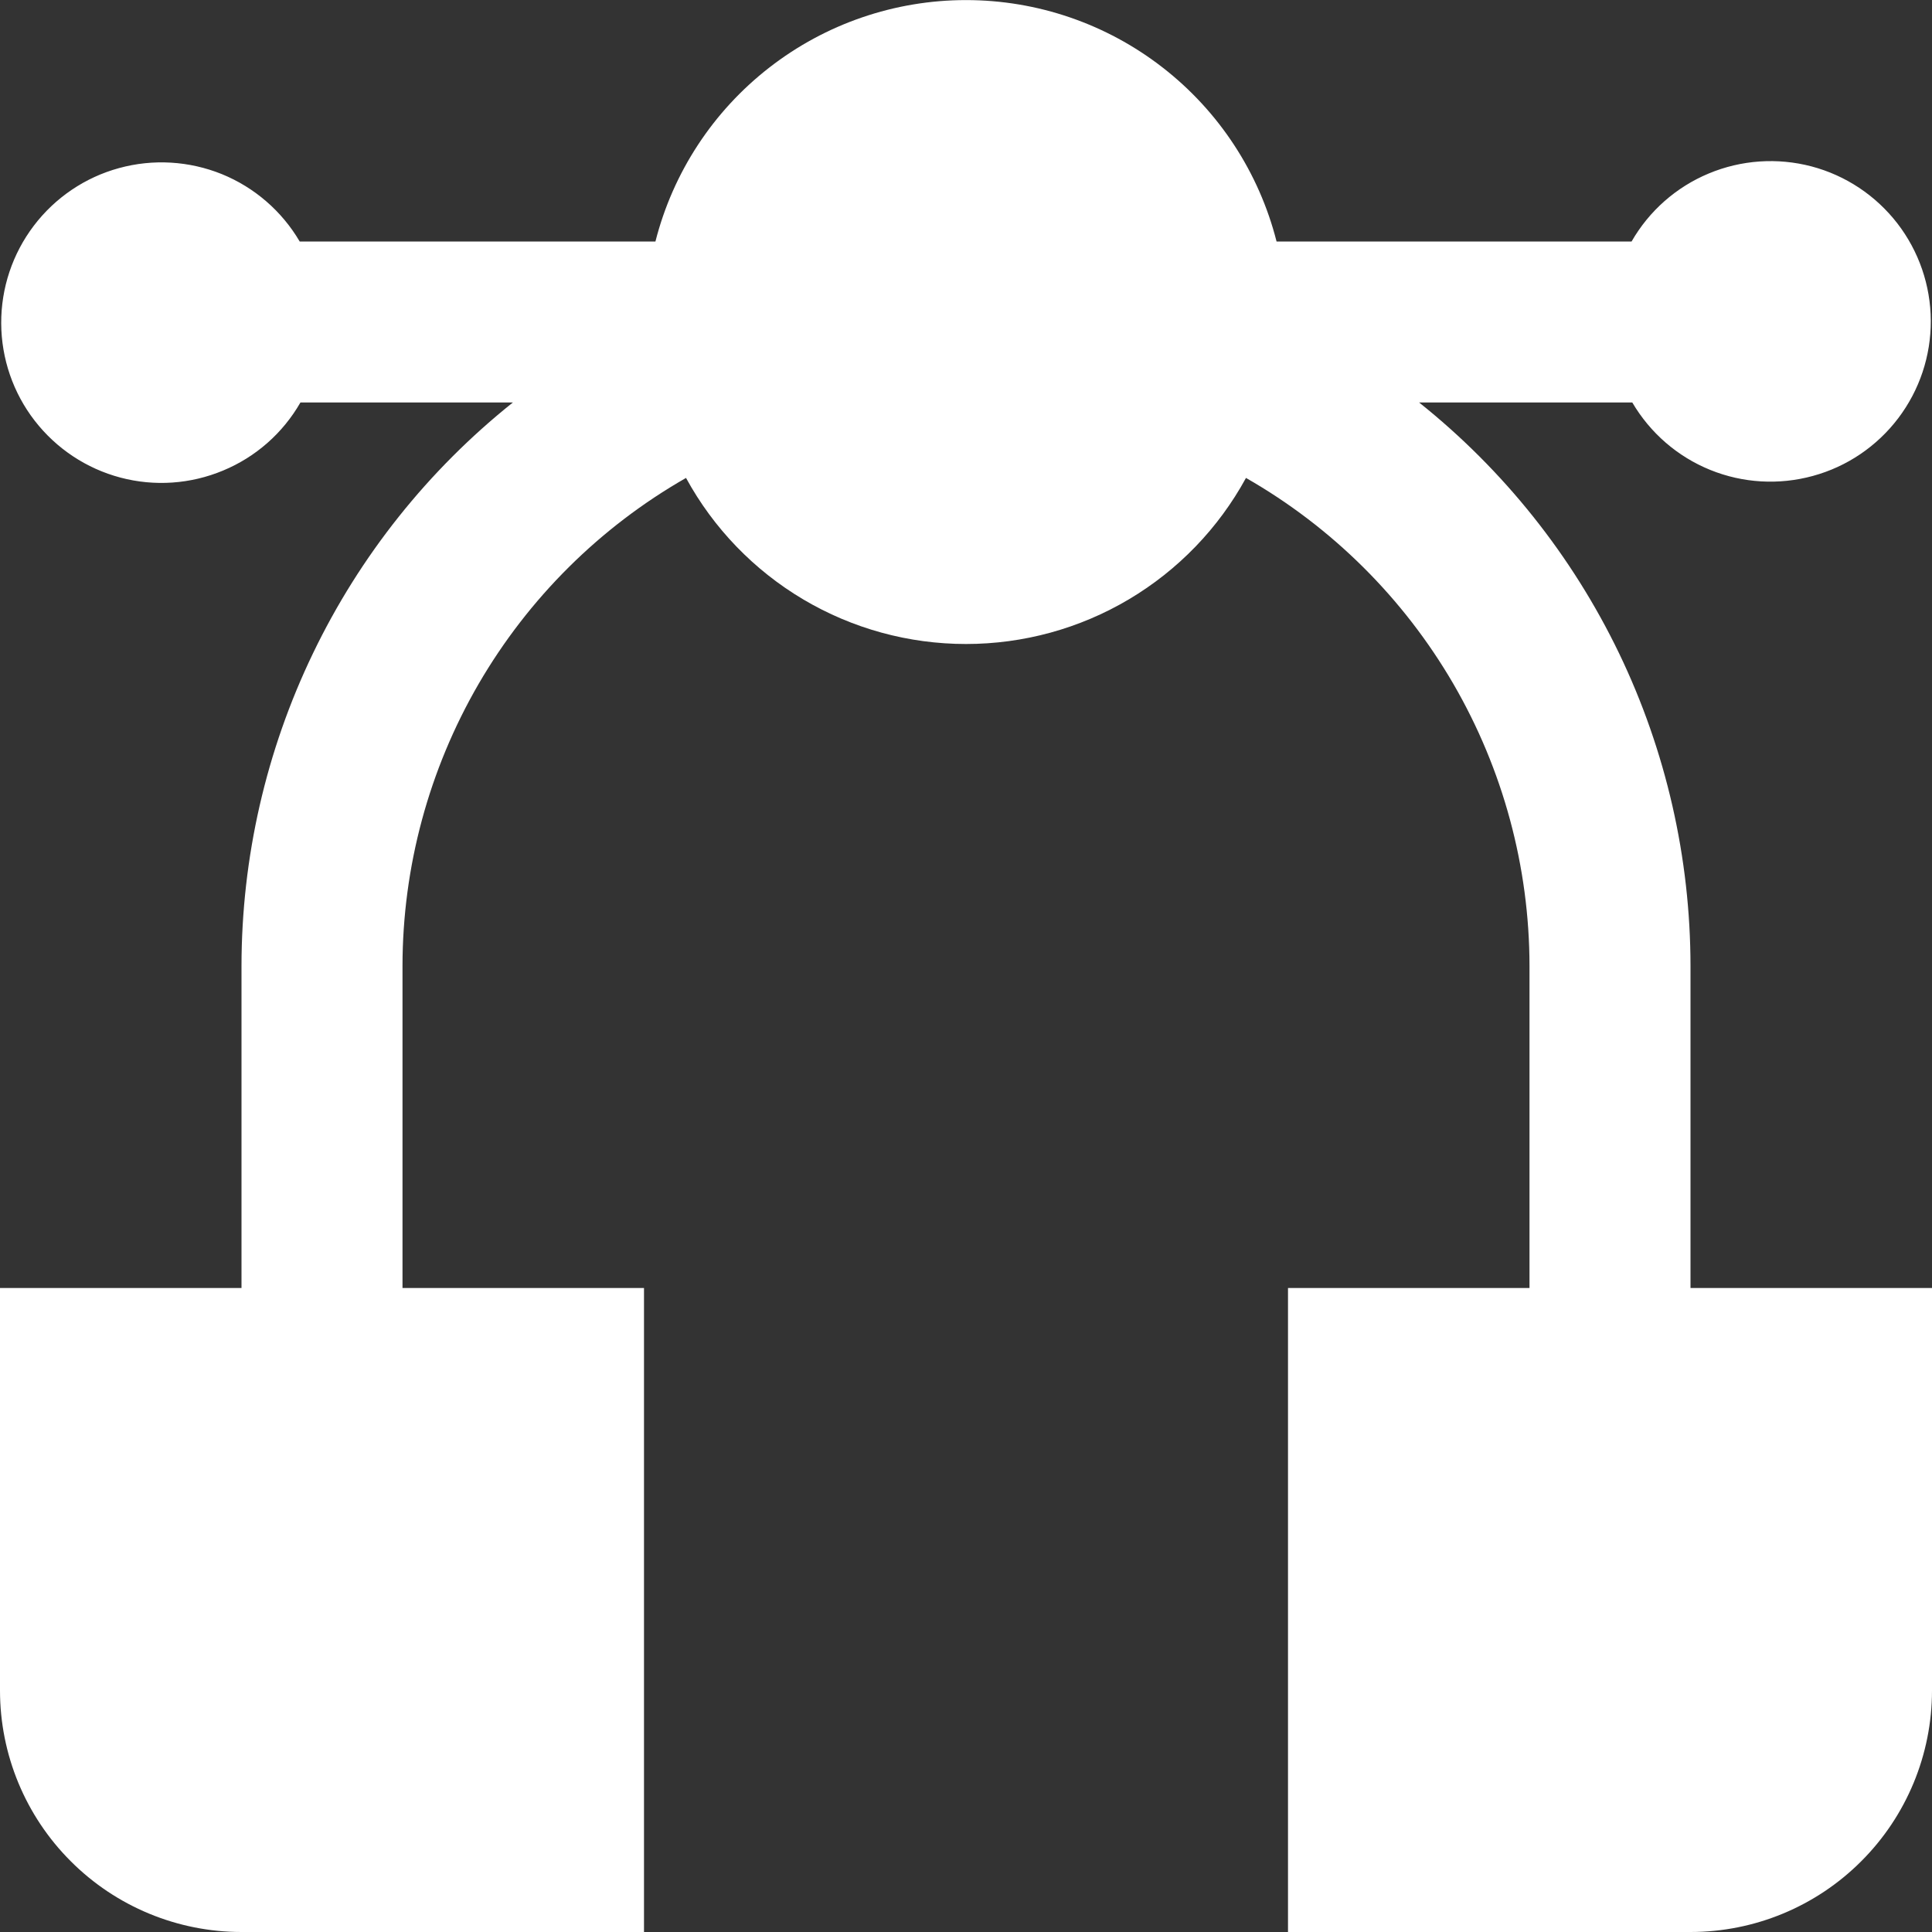 <svg width="24" height="24" viewBox="0 0 24 24" fill="none" xmlns="http://www.w3.org/2000/svg">
<rect x="0" y="0" width="24" height="24" fill="#333333" stroke="none"/>
<g id="vector-alt 1" clip-path="url(#clip0_11356_14718)">
<path id="Vector" d="M21 16V12C20.999 10.655 20.696 9.328 20.113 8.116C19.529 6.904 18.68 5.839 17.629 5H20.277C20.499 5.378 20.838 5.672 21.244 5.837C21.65 6.002 22.098 6.028 22.521 5.912C22.943 5.797 23.315 5.545 23.58 5.196C23.845 4.847 23.987 4.421 23.985 3.983C23.983 3.546 23.837 3.121 23.569 2.774C23.301 2.428 22.927 2.179 22.503 2.067C22.08 1.956 21.632 1.986 21.227 2.155C20.823 2.323 20.486 2.62 20.268 3H15.858C15.64 2.142 15.142 1.382 14.443 0.839C13.745 0.296 12.885 0.001 12 0.001C11.115 0.001 10.255 0.296 9.557 0.839C8.858 1.382 8.36 2.142 8.142 3H3.723C3.501 2.622 3.161 2.328 2.756 2.163C2.35 1.999 1.902 1.972 1.479 2.088C1.057 2.203 0.685 2.455 0.42 2.804C0.155 3.153 0.013 3.579 0.015 4.017C0.017 4.455 0.163 4.88 0.431 5.226C0.699 5.572 1.073 5.821 1.497 5.933C1.92 6.045 2.368 6.014 2.772 5.845C3.177 5.677 3.514 5.38 3.732 5H6.371C5.32 5.839 4.471 6.904 3.888 8.116C3.304 9.328 3.001 10.655 3 12V16H0V21C0 21.796 0.316 22.559 0.879 23.121C1.441 23.684 2.204 24 3 24H8V16H5V12C5.001 10.769 5.328 9.56 5.946 8.495C6.565 7.431 7.453 6.548 8.522 5.937C8.863 6.562 9.366 7.083 9.978 7.446C10.59 7.809 11.288 8 12 8C12.712 8 13.41 7.809 14.022 7.446C14.634 7.083 15.137 6.562 15.478 5.937C16.547 6.548 17.435 7.431 18.054 8.495C18.672 9.56 18.999 10.769 19 12V16H16V24H21C21.796 24 22.559 23.684 23.121 23.121C23.684 22.559 24 21.796 24 21V16H21Z" fill="white"/>
</g>
<defs>
<clipPath id="clip0_11356_14718">
<rect width="24" height="24" fill="white"/>
</clipPath>
</defs>
</svg>
